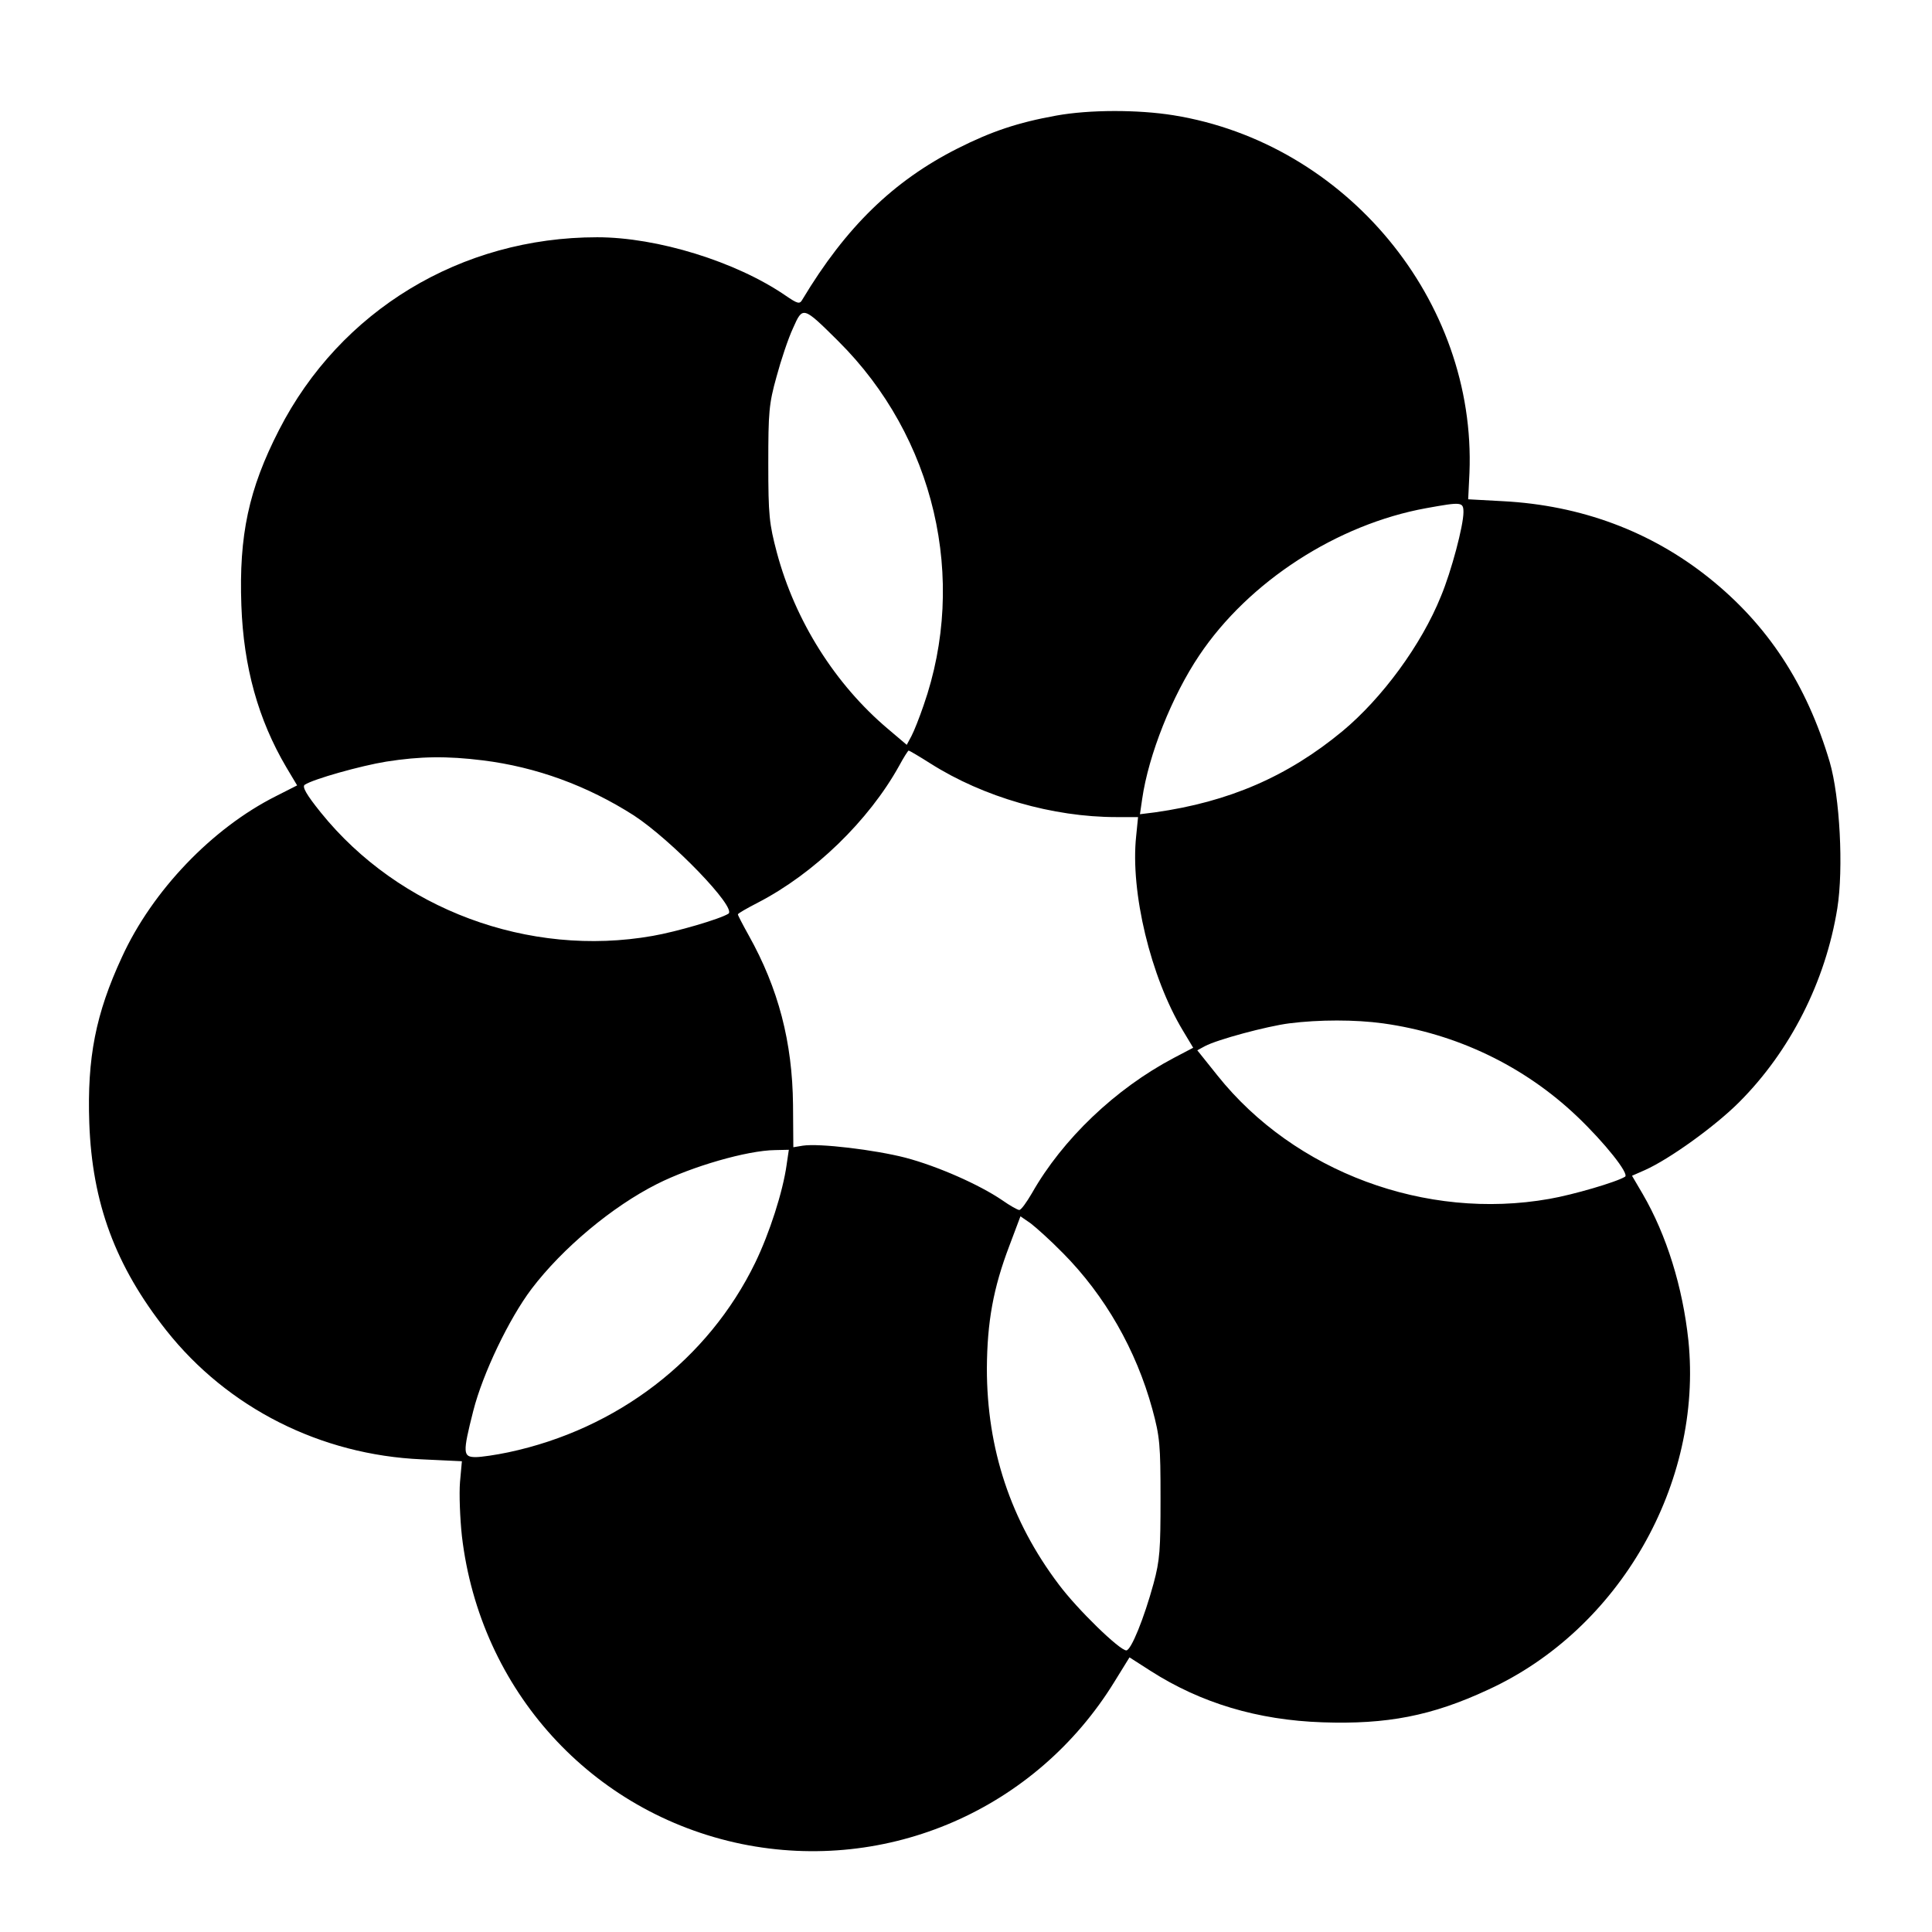 <?xml version="1.0" encoding="UTF-8"?>
<!-- The Best Svg Icon site in the world: iconSvg.co, Visit us! https://iconsvg.co -->
<svg fill="#000000" width="800px" height="800px" version="1.1" viewBox="144 144 512 512" xmlns="http://www.w3.org/2000/svg">
 <path d="m423.93 174.63c-10.242 1.848-17.215 4.199-26.199 8.734-16.961 8.566-29.559 20.824-41.059 39.969-0.754 1.344-1.176 1.258-4.617-1.09-13.016-8.902-33.84-15.367-49.793-15.367-36.105 0-68.098 19.398-84.305 51.051-8.062 15.703-10.664 27.961-9.992 46.52 0.586 16.289 4.449 30.23 11.922 42.906l2.856 4.785-5.625 2.856c-16.879 8.48-32.746 25.023-40.809 42.656-6.969 15.031-9.238 26.703-8.648 43.914 0.754 21.242 6.887 37.871 20.402 55 16.289 20.57 40.891 33 67.68 34.176l10.664 0.504-0.504 5.543c-0.25 3.106 0 9.574 0.504 14.273 4.785 40.891 34.344 73.387 74.145 81.617 38.711 7.894 78.008-9.152 98.832-43.074l3.945-6.383 5.625 3.609c13.266 8.48 28.297 13.016 45.512 13.602 17.047 0.586 28.969-1.68 43.914-8.648 34.762-15.953 56.93-54.578 53.066-92.531-1.512-14.191-5.793-27.961-12.09-38.793l-2.856-4.871 3.441-1.512c6.551-2.938 18.559-11.586 24.938-17.969 13.602-13.602 22.922-32.074 26.031-51.387 1.68-10.578 0.672-29.559-2.016-38.793-6.129-20.656-16.457-36.359-31.992-48.785-15.449-12.344-33.922-19.23-54.578-20.32l-9.238-0.504 0.336-6.969c1.848-45.68-32.664-87.41-78.426-94.801-9.406-1.512-22.25-1.512-31.066 0.082zm-57.77 59.785c25.527 25.359 34.344 62.977 22.586 96.562-1.09 3.191-2.519 6.801-3.191 8.062l-1.258 2.352-4.953-4.199c-13.938-11.754-24.602-28.551-29.473-46.77-2.016-7.641-2.266-9.824-2.266-23.512s0.168-15.871 2.184-23.09c1.176-4.367 3.106-10.16 4.367-12.848 2.602-5.879 2.602-5.879 12.008 3.441zm165.67 45.344c0 3.527-3.191 15.617-5.961 22.25-5.207 12.93-15.617 27.039-26.113 35.77-14.527 12.008-30.062 18.727-49.625 21.496l-4.031 0.504 0.586-4.031c1.68-11.672 7.894-27.289 15.113-38.039 13.098-19.566 36.527-34.762 60.207-39.047 9.32-1.68 9.824-1.68 9.824 1.09zm-141.23 66.586c14.023 8.902 32.41 14.191 49.207 14.191h5.793l-0.504 5.039c-1.594 14.777 3.863 37.367 12.344 51.473l2.769 4.617-5.121 2.688c-15.449 8.145-29.473 21.496-37.617 35.855-1.426 2.434-2.856 4.449-3.359 4.449-0.418 0-2.519-1.176-4.535-2.602-6.047-4.113-17.047-8.984-25.609-11.25-8.145-2.098-22.84-3.863-27.207-3.191l-2.519 0.418-0.082-11.25c-0.168-16.625-3.863-30.816-11.754-44.922-1.594-2.856-2.856-5.289-2.856-5.543 0-0.25 2.352-1.594 5.289-3.106 14.945-7.727 29.391-21.746 37.449-36.273 1.176-2.184 2.352-4.031 2.519-4.031s2.769 1.512 5.793 3.441zm-118.65-0.84c14.191 1.762 27.711 6.719 40.055 14.609 9.992 6.551 27.375 24.52 25.023 26.031-2.266 1.426-13.77 4.785-20.07 5.879-32.832 5.793-67.258-7.055-87.914-32.664-3.863-4.785-5.039-6.887-4.281-7.391 2.266-1.512 14.863-5.039 21.578-6.129 9.07-1.426 16.121-1.512 25.609-0.336zm238.55 69.695c19.398 2.688 37.367 11.25 51.473 24.688 7.305 6.969 13.855 15.199 12.68 15.953-2.266 1.426-13.77 4.785-20.07 5.879-32.746 5.793-67.512-7.137-87.914-32.664l-5.375-6.719 2.016-1.09c3.273-1.762 16.457-5.289 22.336-6.047 7.977-1.008 17.465-1.008 24.855 0zm-158.03 37.449c-1.008 7.223-4.535 18.137-8.312 25.945-12.426 25.609-36.527 44.168-65.496 50.297-3.191 0.672-7.137 1.258-8.566 1.258-3.441 0-3.527-1.008-0.672-12.258 2.519-9.91 9.488-24.434 15.449-32.328 8.23-10.832 21.41-21.832 33.25-27.793 9.152-4.617 23.848-8.902 31.32-8.984l3.609-0.082-0.586 3.945zm73.137 23.344c11.25 11.336 19.48 25.777 23.762 41.395 2.016 7.391 2.184 9.574 2.184 23.68 0 13.602-0.168 16.375-1.848 22.586-2.519 9.238-5.961 17.719-7.223 17.719-1.762 0-12.93-10.832-17.887-17.465-12.762-16.879-19.062-35.938-19.062-57.266 0.082-12.344 1.68-21.242 5.961-32.496l2.938-7.809 2.688 1.848c1.426 1.09 5.289 4.535 8.48 7.809z"/>
</svg>